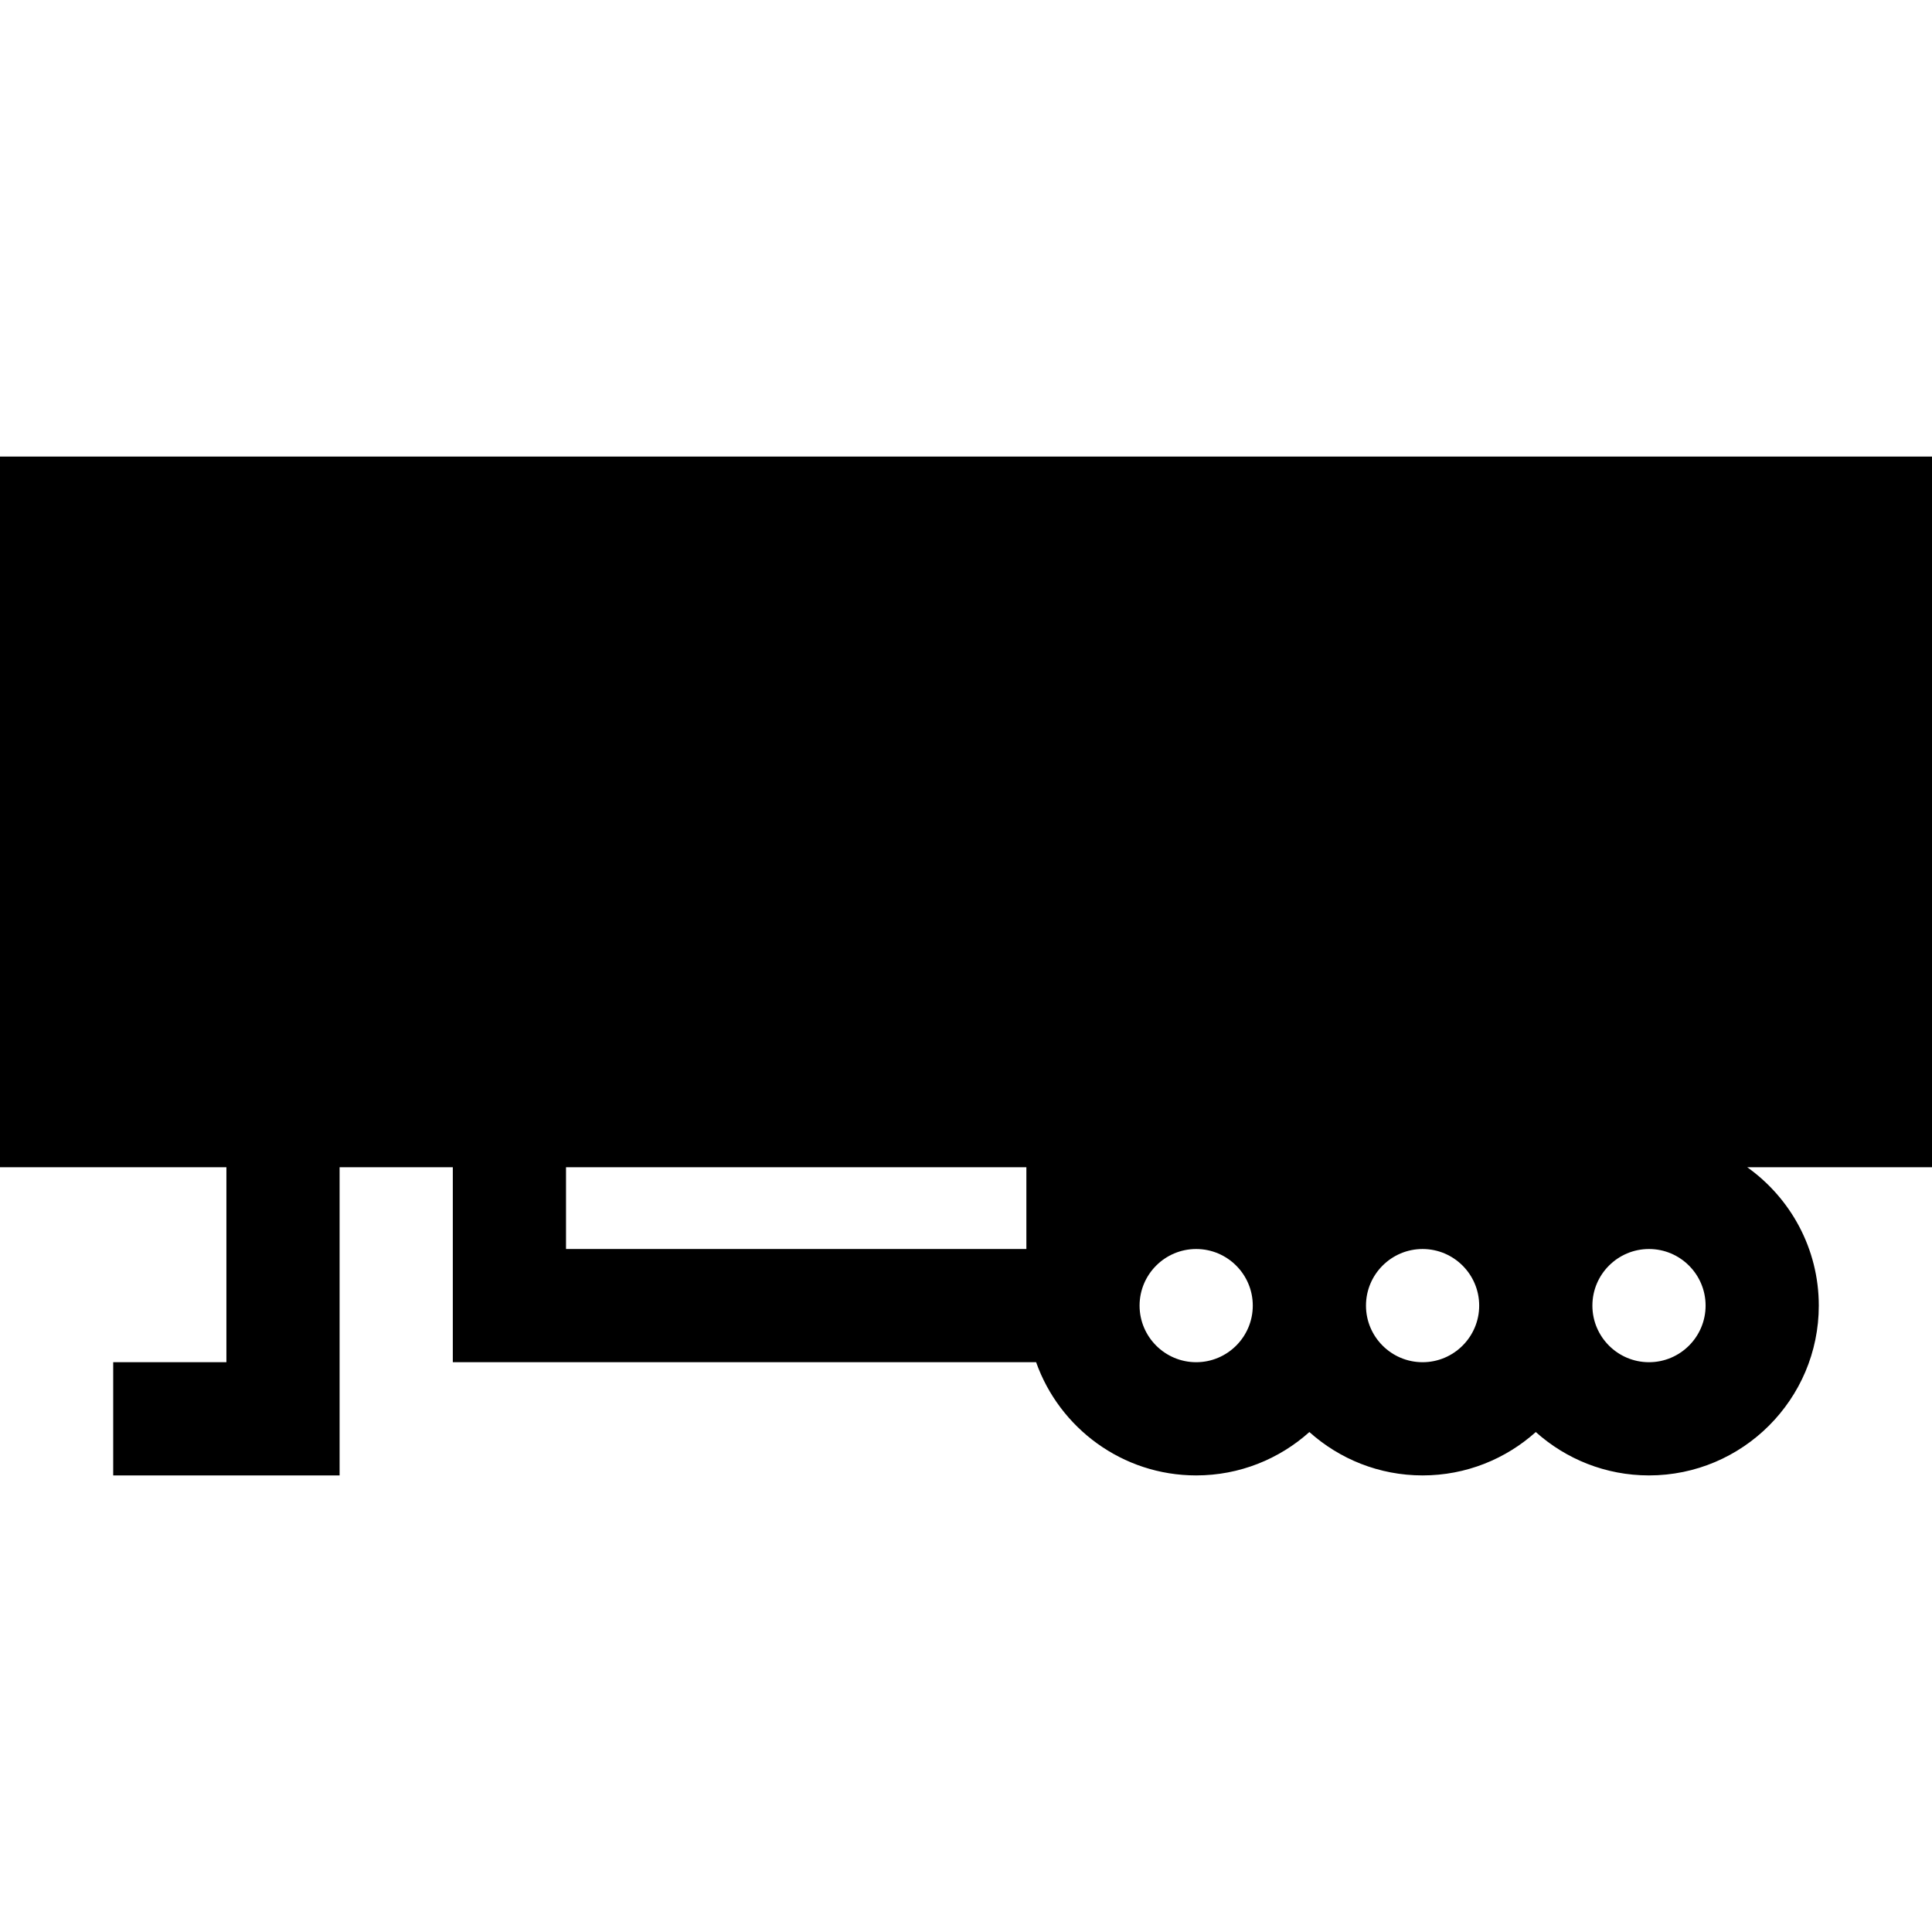 <?xml version="1.0" encoding="iso-8859-1"?>
<!-- Generator: Adobe Illustrator 19.0.0, SVG Export Plug-In . SVG Version: 6.00 Build 0)  -->
<svg version="1.1" id="Capa_1" xmlns="http://www.w3.org/2000/svg" xmlns:xlink="http://www.w3.org/1999/xlink" x="0px" y="0px"
	 viewBox="0 0 512 512" style="enable-background:new 0 0 512 512;" xml:space="preserve">
<g>
	<g>
		<path d="M512,121H0v188.333h60V361H30v30h60v-81.667h30V361h154.58c6.192,17.458,22.865,30,42.42,30
			c11.517,0,22.032-4.354,30-11.495c7.968,7.142,18.483,11.495,30,11.495c11.517,0,22.032-4.354,30-11.495
			c7.968,7.142,18.483,11.495,30,11.495c24.813,0,45-20.187,45-45c0-15.114-7.498-28.502-18.961-36.667H512V121z M272,331H150
			v-21.667h122V331z M317,361c-8.271,0-15-6.729-15-15s6.729-15,15-15s15,6.729,15,15S325.271,361,317,361z M377,361
			c-8.271,0-15-6.729-15-15s6.729-15,15-15s15,6.729,15,15S385.271,361,377,361z M437,361c-8.271,0-15-6.729-15-15s6.729-15,15-15
			s15,6.729,15,15S445.271,361,437,361z"/>
	</g>
</g>
<g>
</g>
<g>
</g>
<g>
</g>
<g>
</g>
<g>
</g>
<g>
</g>
<g>
</g>
<g>
</g>
<g>
</g>
<g>
</g>
<g>
</g>
<g>
</g>
<g>
</g>
<g>
</g>
<g>
</g>
</svg>
